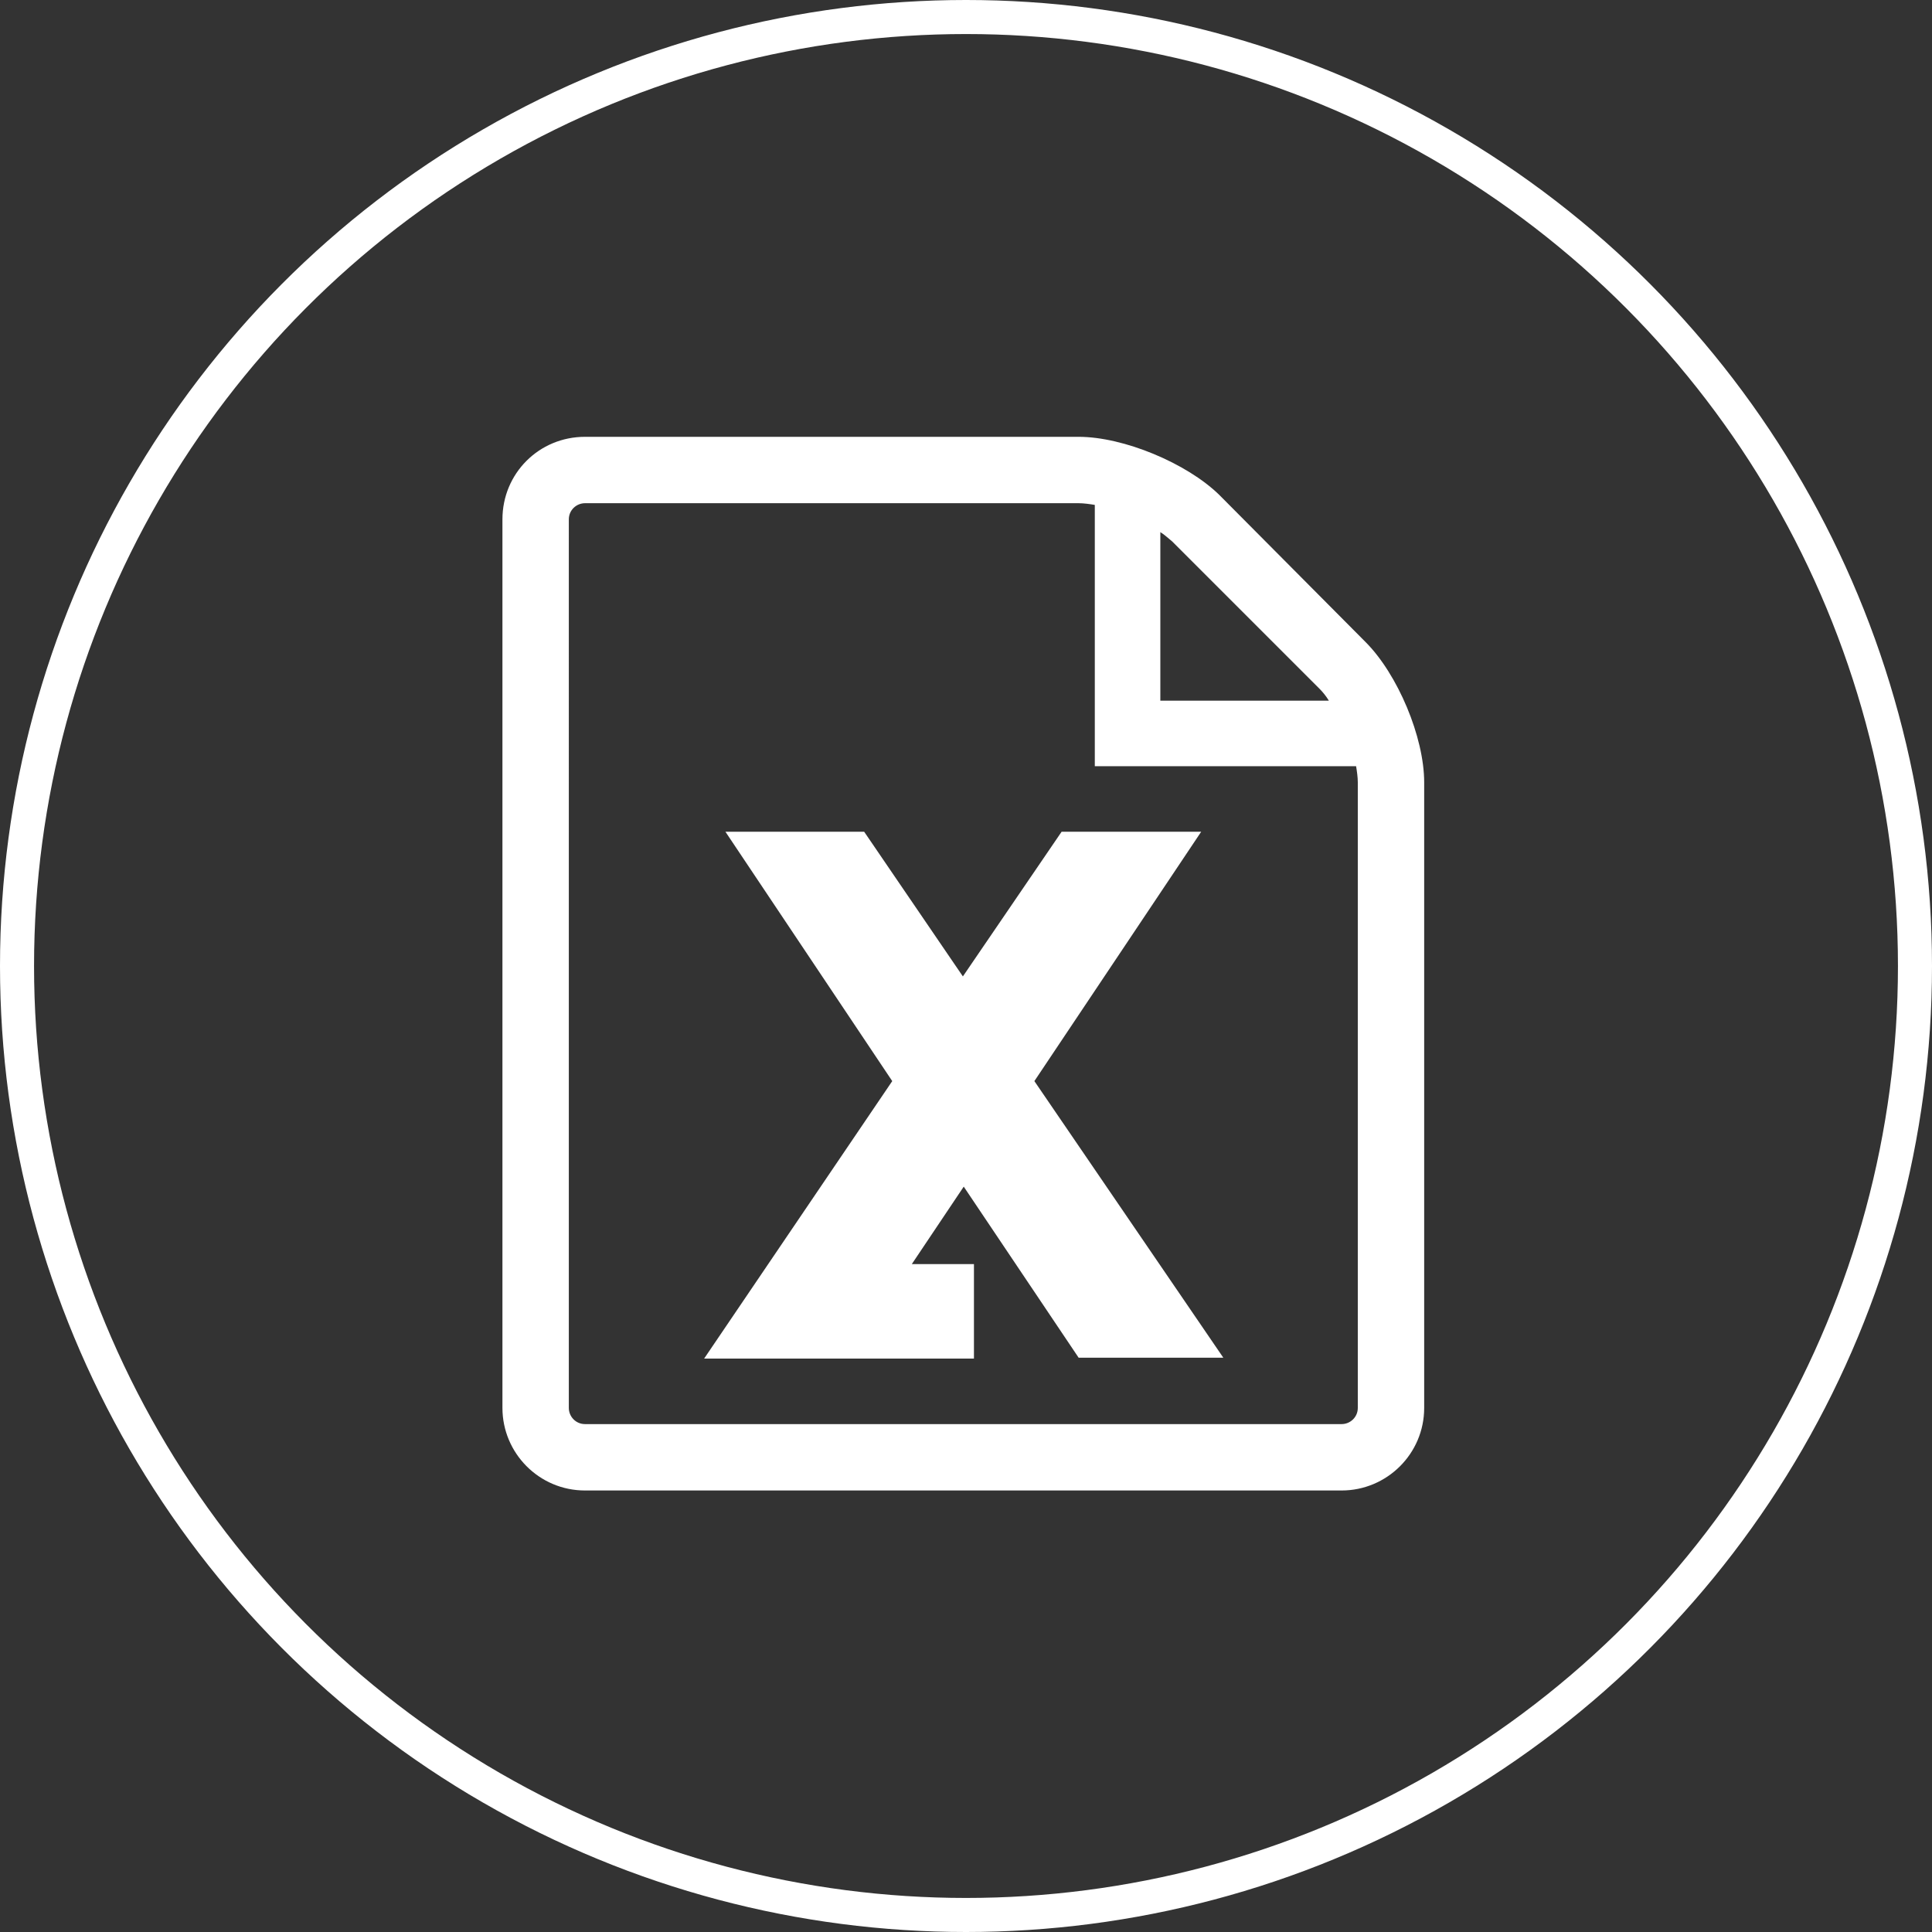 <?xml version="1.0" encoding="utf-8"?>
<!-- Generator: Adobe Illustrator 23.0.0, SVG Export Plug-In . SVG Version: 6.00 Build 0)  -->
<svg version="1.1" id="레이어_1" xmlns="http://www.w3.org/2000/svg" xmlns:xlink="http://www.w3.org/1999/xlink" x="0px"
	 y="0px" viewBox="0 0 227 227" style="enable-background:new 0 0 227 227;" xml:space="preserve">
<rect x="0" y="0" width="227" height="227" fill="#333333" stroke="none"/>
<style type="text/css">
	.st0{fill:#FFFFFF;}
	.st1{fill:none;}
	.st2{fill:none;stroke:#FFFFFF;stroke-width:4;}
</style>
<g id="그룹_455" transform="translate(-1157 -3191)">
	<g id="icon_image_3" transform="translate(1184.034 3242.324)">
		<path id="패스_163" class="st0" d="M114.1,46.4H97.7l-11.6,17l-11.6-17H58.2l19.6,29.3l-22.1,32.6h31.7V97.2h-7.3l6.1-9.1
			l13.5,20.1h17L94.5,75.7L114.1,46.4z M133.4,24.1L116.2,6.8C112.4,3.1,105,0,99.7,0h-58C36.3,0,32,4.3,32,9.7v104.4
			c0,5.3,4.3,9.7,9.7,9.7h88.9c5.3,0,9.7-4.3,9.7-9.7V40.6C140.3,35.3,137.2,27.9,133.4,24.1z M128,29.6c0.4,0.4,0.8,0.9,1.1,1.4
			h-19.8V11.2c0.5,0.3,0.9,0.7,1.4,1.1L128,29.6z M132.5,114.1c0,1.1-0.9,1.9-1.9,1.9H41.7c-1.1,0-1.9-0.9-1.9-1.9V9.7
			c0-1.1,0.9-1.9,1.9-1.9h58c0.6,0,1.3,0.1,1.9,0.2v30.7h30.7c0.1,0.6,0.2,1.3,0.2,1.9L132.5,114.1z"/>
	</g>
	<g id="icon_img_2" transform="translate(-141.504 726)">
		<g id="타원_27" transform="translate(1298.504 2465)">
			<circle class="st1" cx="113.5" cy="113.5" r="113.5"/>
			<circle class="st2" cx="113.5" cy="113.5" r="111.5"/>
		</g>
	</g>
</g>
</svg>
